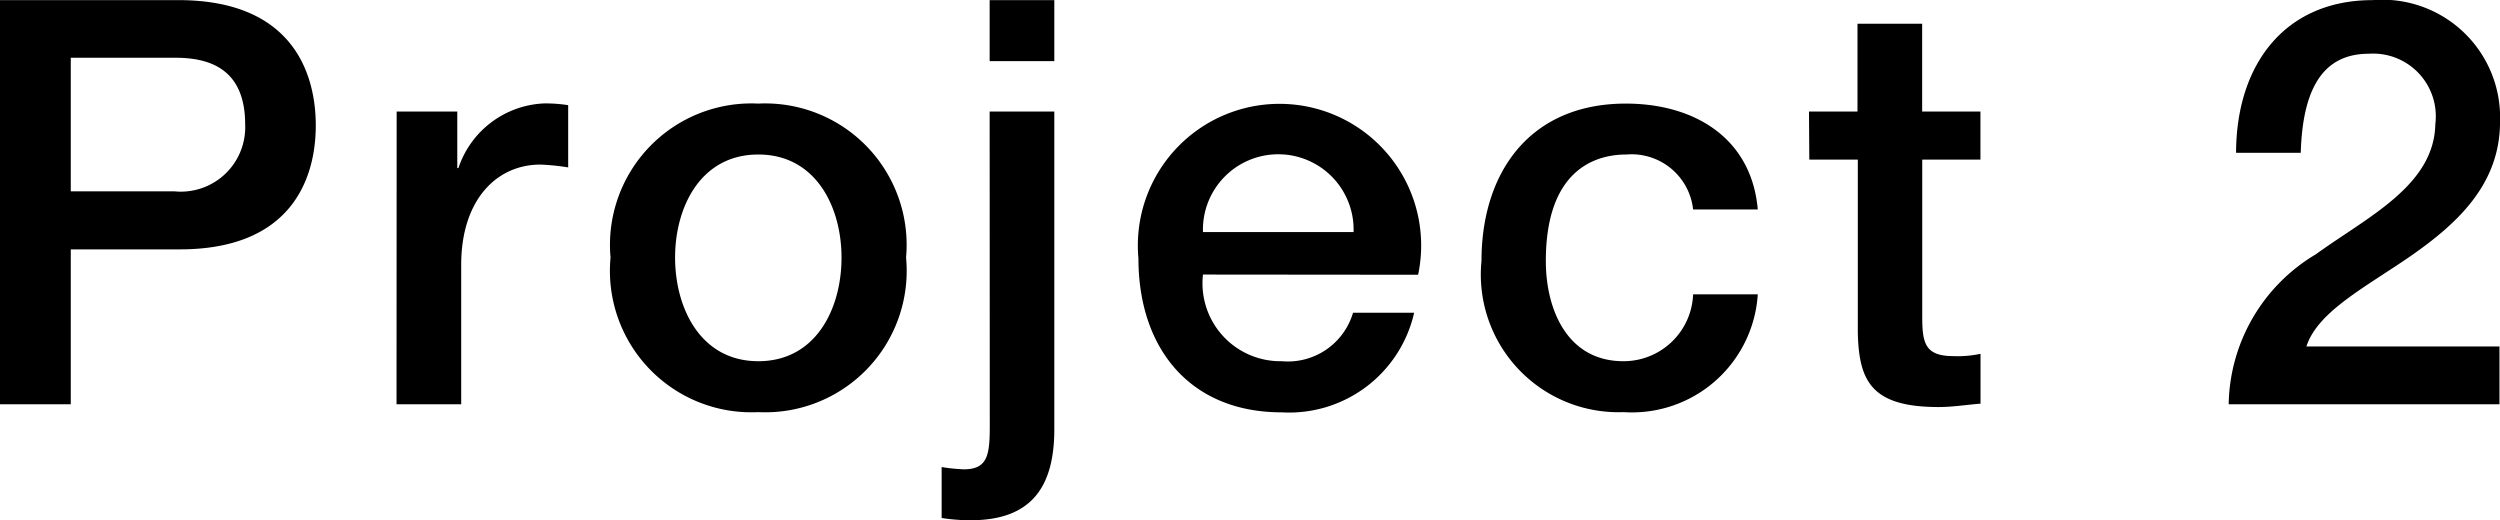 <svg xmlns="http://www.w3.org/2000/svg" viewBox="0 0 61.855 12.872">
  <g id="レイヤー_2" data-name="レイヤー 2">
    <g id="プロジェクト">
      <g>
        <path d="M1.064,2H5.477c2.857,0,3.4,1.849,3.4,3.1s-.547,3.081-3.4,3.067H2.815V12H1.064ZM2.815,6.731H5.379A1.594,1.594,0,0,0,7.13,5.078c0-1.316-.8-1.652-1.723-1.652H2.815Z" transform="translate(-1.064 -1.997)"/>
        <path d="M10.878,4.756h1.5v1.4h.028a2.339,2.339,0,0,1,2.116-1.6,3.634,3.634,0,0,1,.6.043v1.54a5.7,5.7,0,0,0-.686-.07c-1.093,0-1.961.882-1.961,2.479V12h-1.6Z" transform="translate(-1.064 -1.997)"/>
        <path d="M16.17,8.37a3.5,3.5,0,0,1,3.656-3.81,3.5,3.5,0,0,1,3.656,3.81,3.5,3.5,0,0,1-3.656,3.824A3.5,3.5,0,0,1,16.17,8.37Zm5.715,0c0-1.247-.631-2.55-2.059-2.55s-2.059,1.3-2.059,2.55.63,2.564,2.059,2.564S21.885,9.631,21.885,8.37Z" transform="translate(-1.064 -1.997)"/>
        <path d="M25.55,4.756h1.6v7.858c0,1.444-.575,2.255-2.073,2.255a4.649,4.649,0,0,1-.715-.056v-1.26a4.505,4.505,0,0,0,.547.056c.588,0,.644-.35.644-1.065ZM25.55,2h1.6V3.51h-1.6Z" transform="translate(-1.064 -1.997)"/>
        <path d="M30.828,8.79a1.927,1.927,0,0,0,1.947,2.144,1.681,1.681,0,0,0,1.766-1.2h1.512a3.171,3.171,0,0,1-3.278,2.465c-2.269,0-3.544-1.583-3.544-3.81a3.505,3.505,0,1,1,6.92.406Zm3.726-1.051a1.864,1.864,0,1,0-3.726,0Z" transform="translate(-1.064 -1.997)"/>
        <path d="M42.955,7.18A1.532,1.532,0,0,0,41.3,5.82c-.826,0-1.989.435-1.989,2.634,0,1.205.532,2.48,1.919,2.48A1.721,1.721,0,0,0,42.955,9.28h1.6a3.119,3.119,0,0,1-3.32,2.914,3.406,3.406,0,0,1-3.516-3.74c0-2.185,1.19-3.894,3.572-3.894,1.681,0,3.109.84,3.264,2.62Z" transform="translate(-1.064 -1.997)"/>
        <path d="M45.822,4.756h1.2V2.585h1.6V4.756h1.442v1.19H48.624V9.813c0,.659.056.995.77.995a2.68,2.68,0,0,0,.672-.057v1.233c-.35.028-.686.084-1.036.084-1.667,0-1.975-.644-2-1.849V5.946h-1.2Z" transform="translate(-1.064 -1.997)"/>
        <path d="M62.906,12h-6.7a4.4,4.4,0,0,1,2.158-3.712c1.274-.925,2.927-1.695,2.955-3.222A1.551,1.551,0,0,0,59.67,3.327c-1.26,0-1.639,1.079-1.681,2.451h-1.6C56.393,3.607,57.583,2,59.768,2A2.913,2.913,0,0,1,62.92,5.008c0,1.555-1.065,2.521-2.185,3.306C59.6,9.1,58.41,9.7,58.129,10.569h4.777Z" transform="translate(-1.064 -1.997)"/>
      </g>
    </g>
  </g>
</svg>
